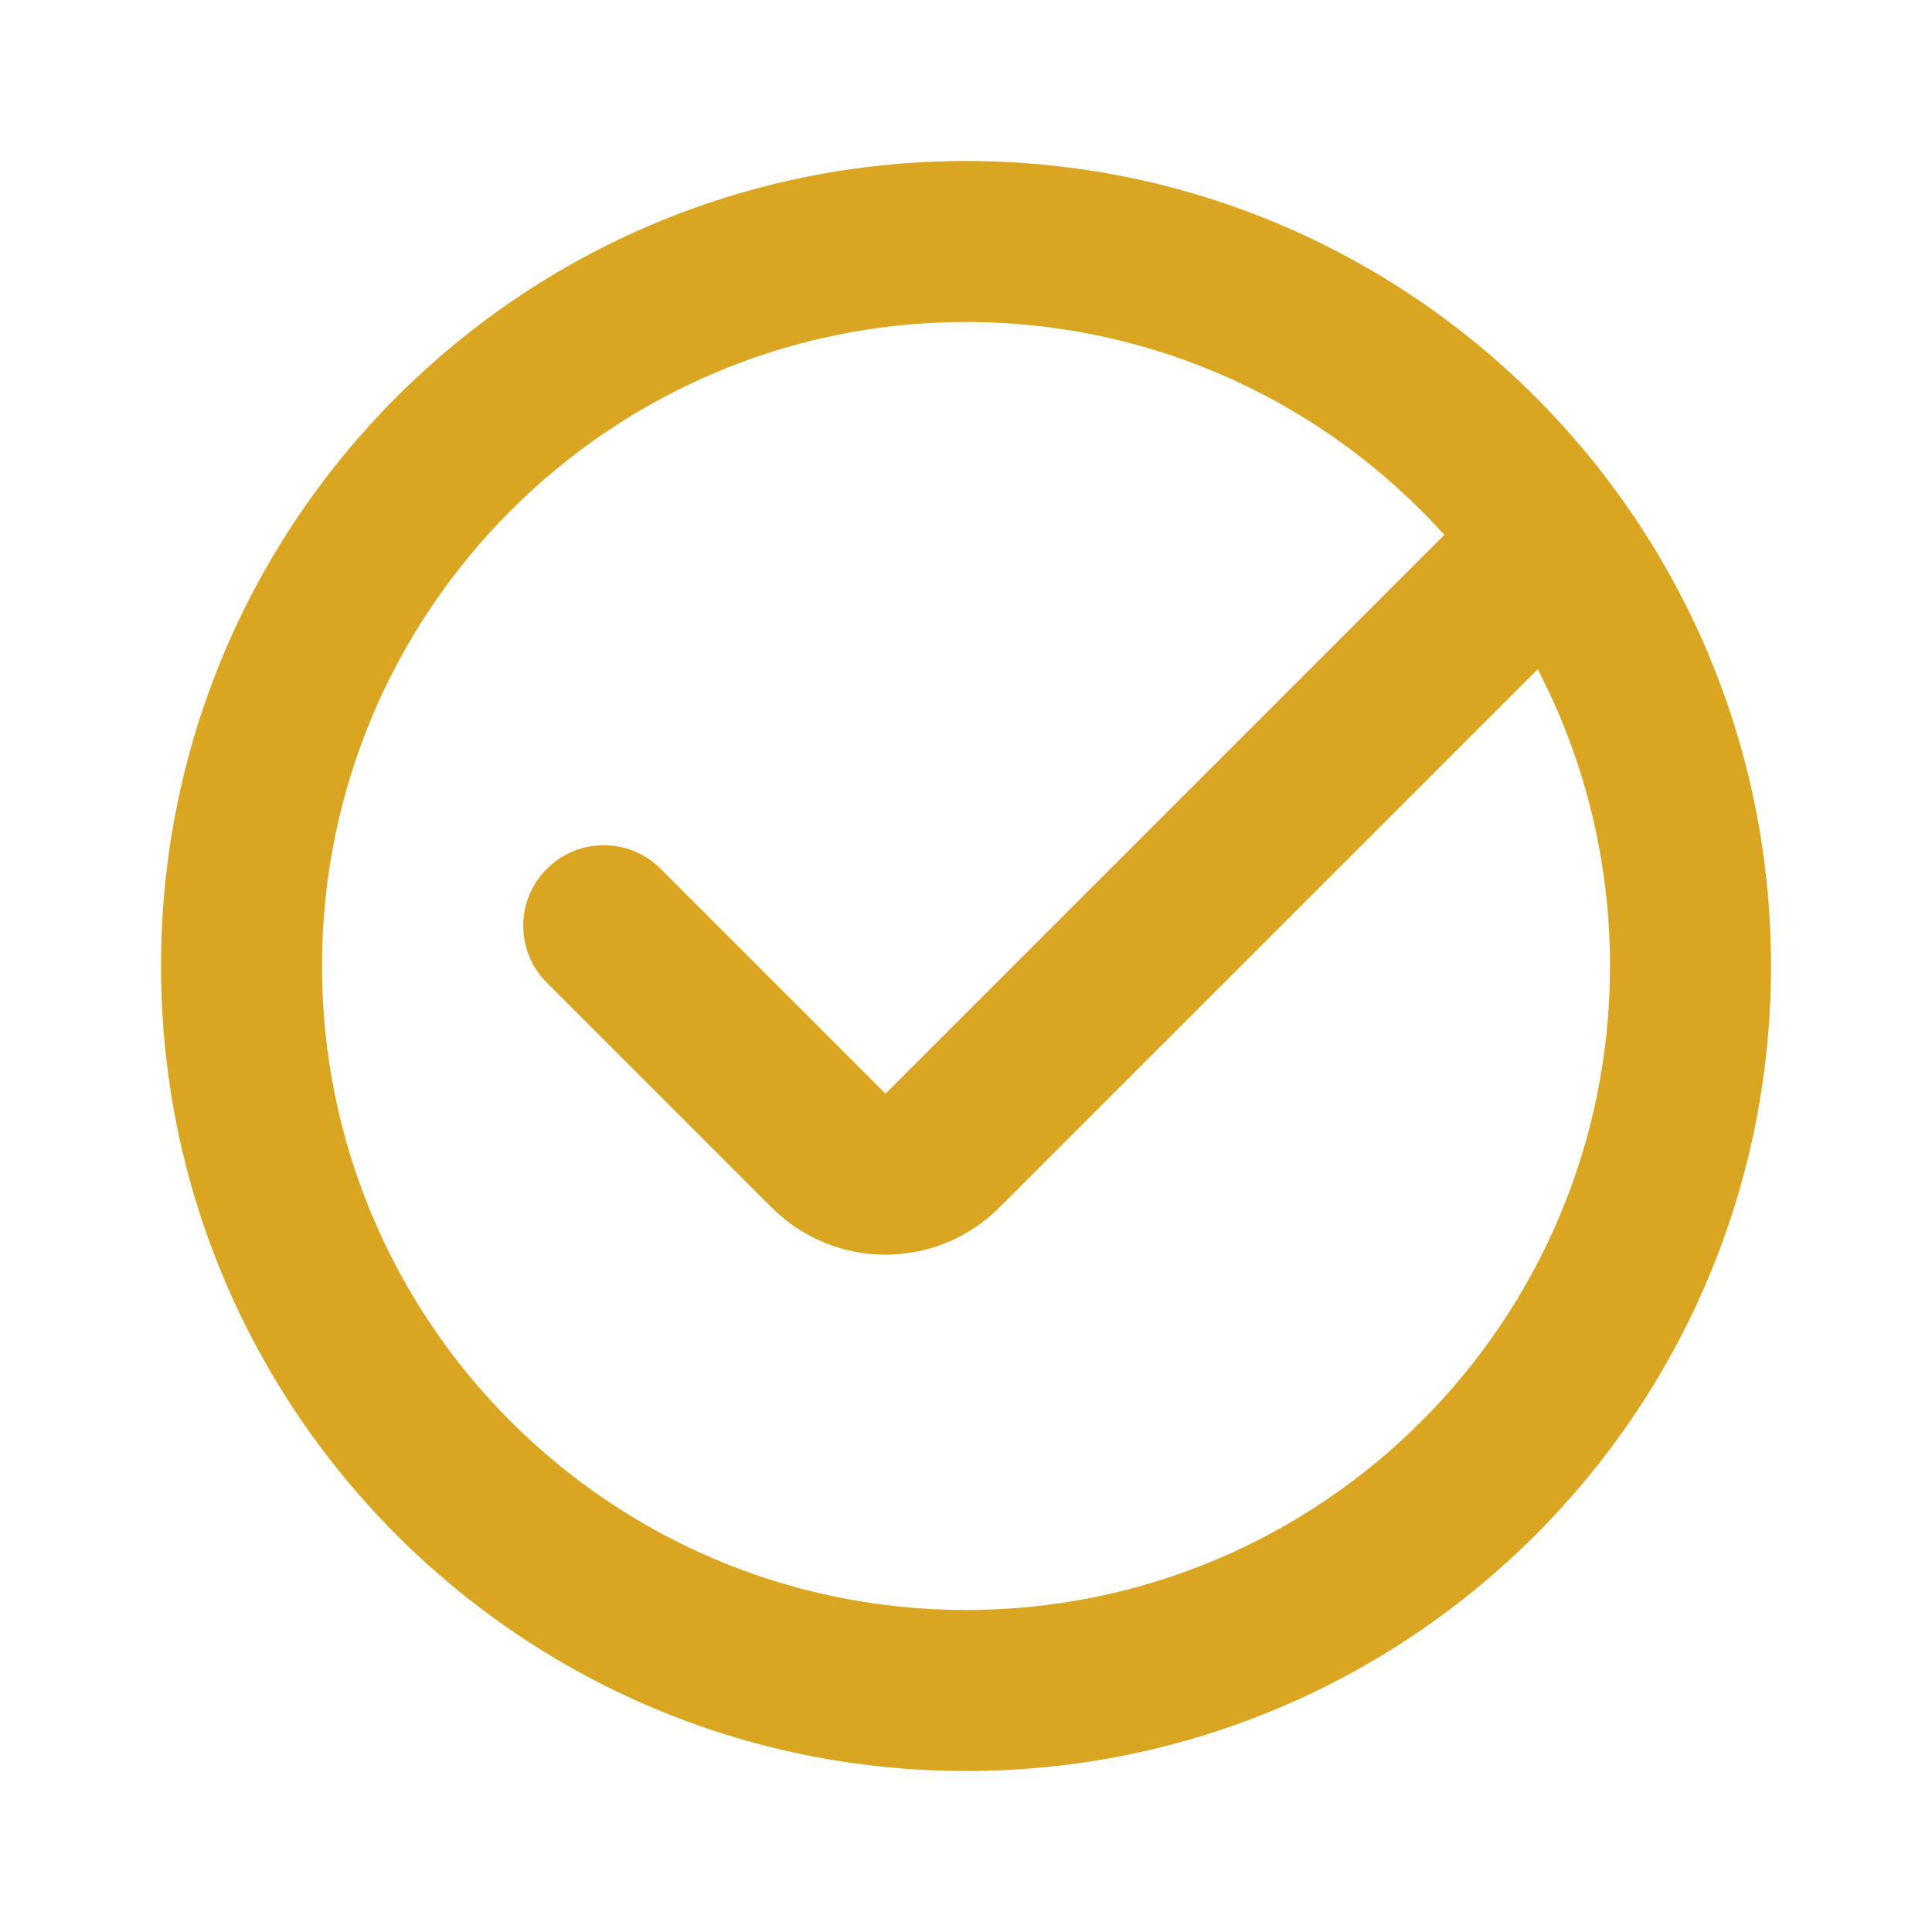 <svg width="24" height="24" viewBox="0 0 24 24" fill="none" xmlns="http://www.w3.org/2000/svg">
<g id="UI icon/check_circled/light">
<path id="Union" fill-rule="evenodd" clip-rule="evenodd" d="M22 12C22 17.523 17.523 22 12 22C6.477 22 2 17.523 2 12C2 6.477 6.477 2 12 2C17.523 2 22 6.477 22 12ZM20 12C20 16.418 16.418 20 12 20C7.582 20 4 16.418 4 12C4 7.582 7.582 4 12 4C14.358 4 16.478 5.02 17.942 6.644L11 13.586L8.207 10.793C7.817 10.402 7.183 10.402 6.793 10.793C6.402 11.183 6.402 11.817 6.793 12.207L9.586 15C10.367 15.781 11.633 15.781 12.414 15L19.102 8.313C19.675 9.416 20 10.67 20 12Z" fill="#DAA520"/>
</g>
</svg>
